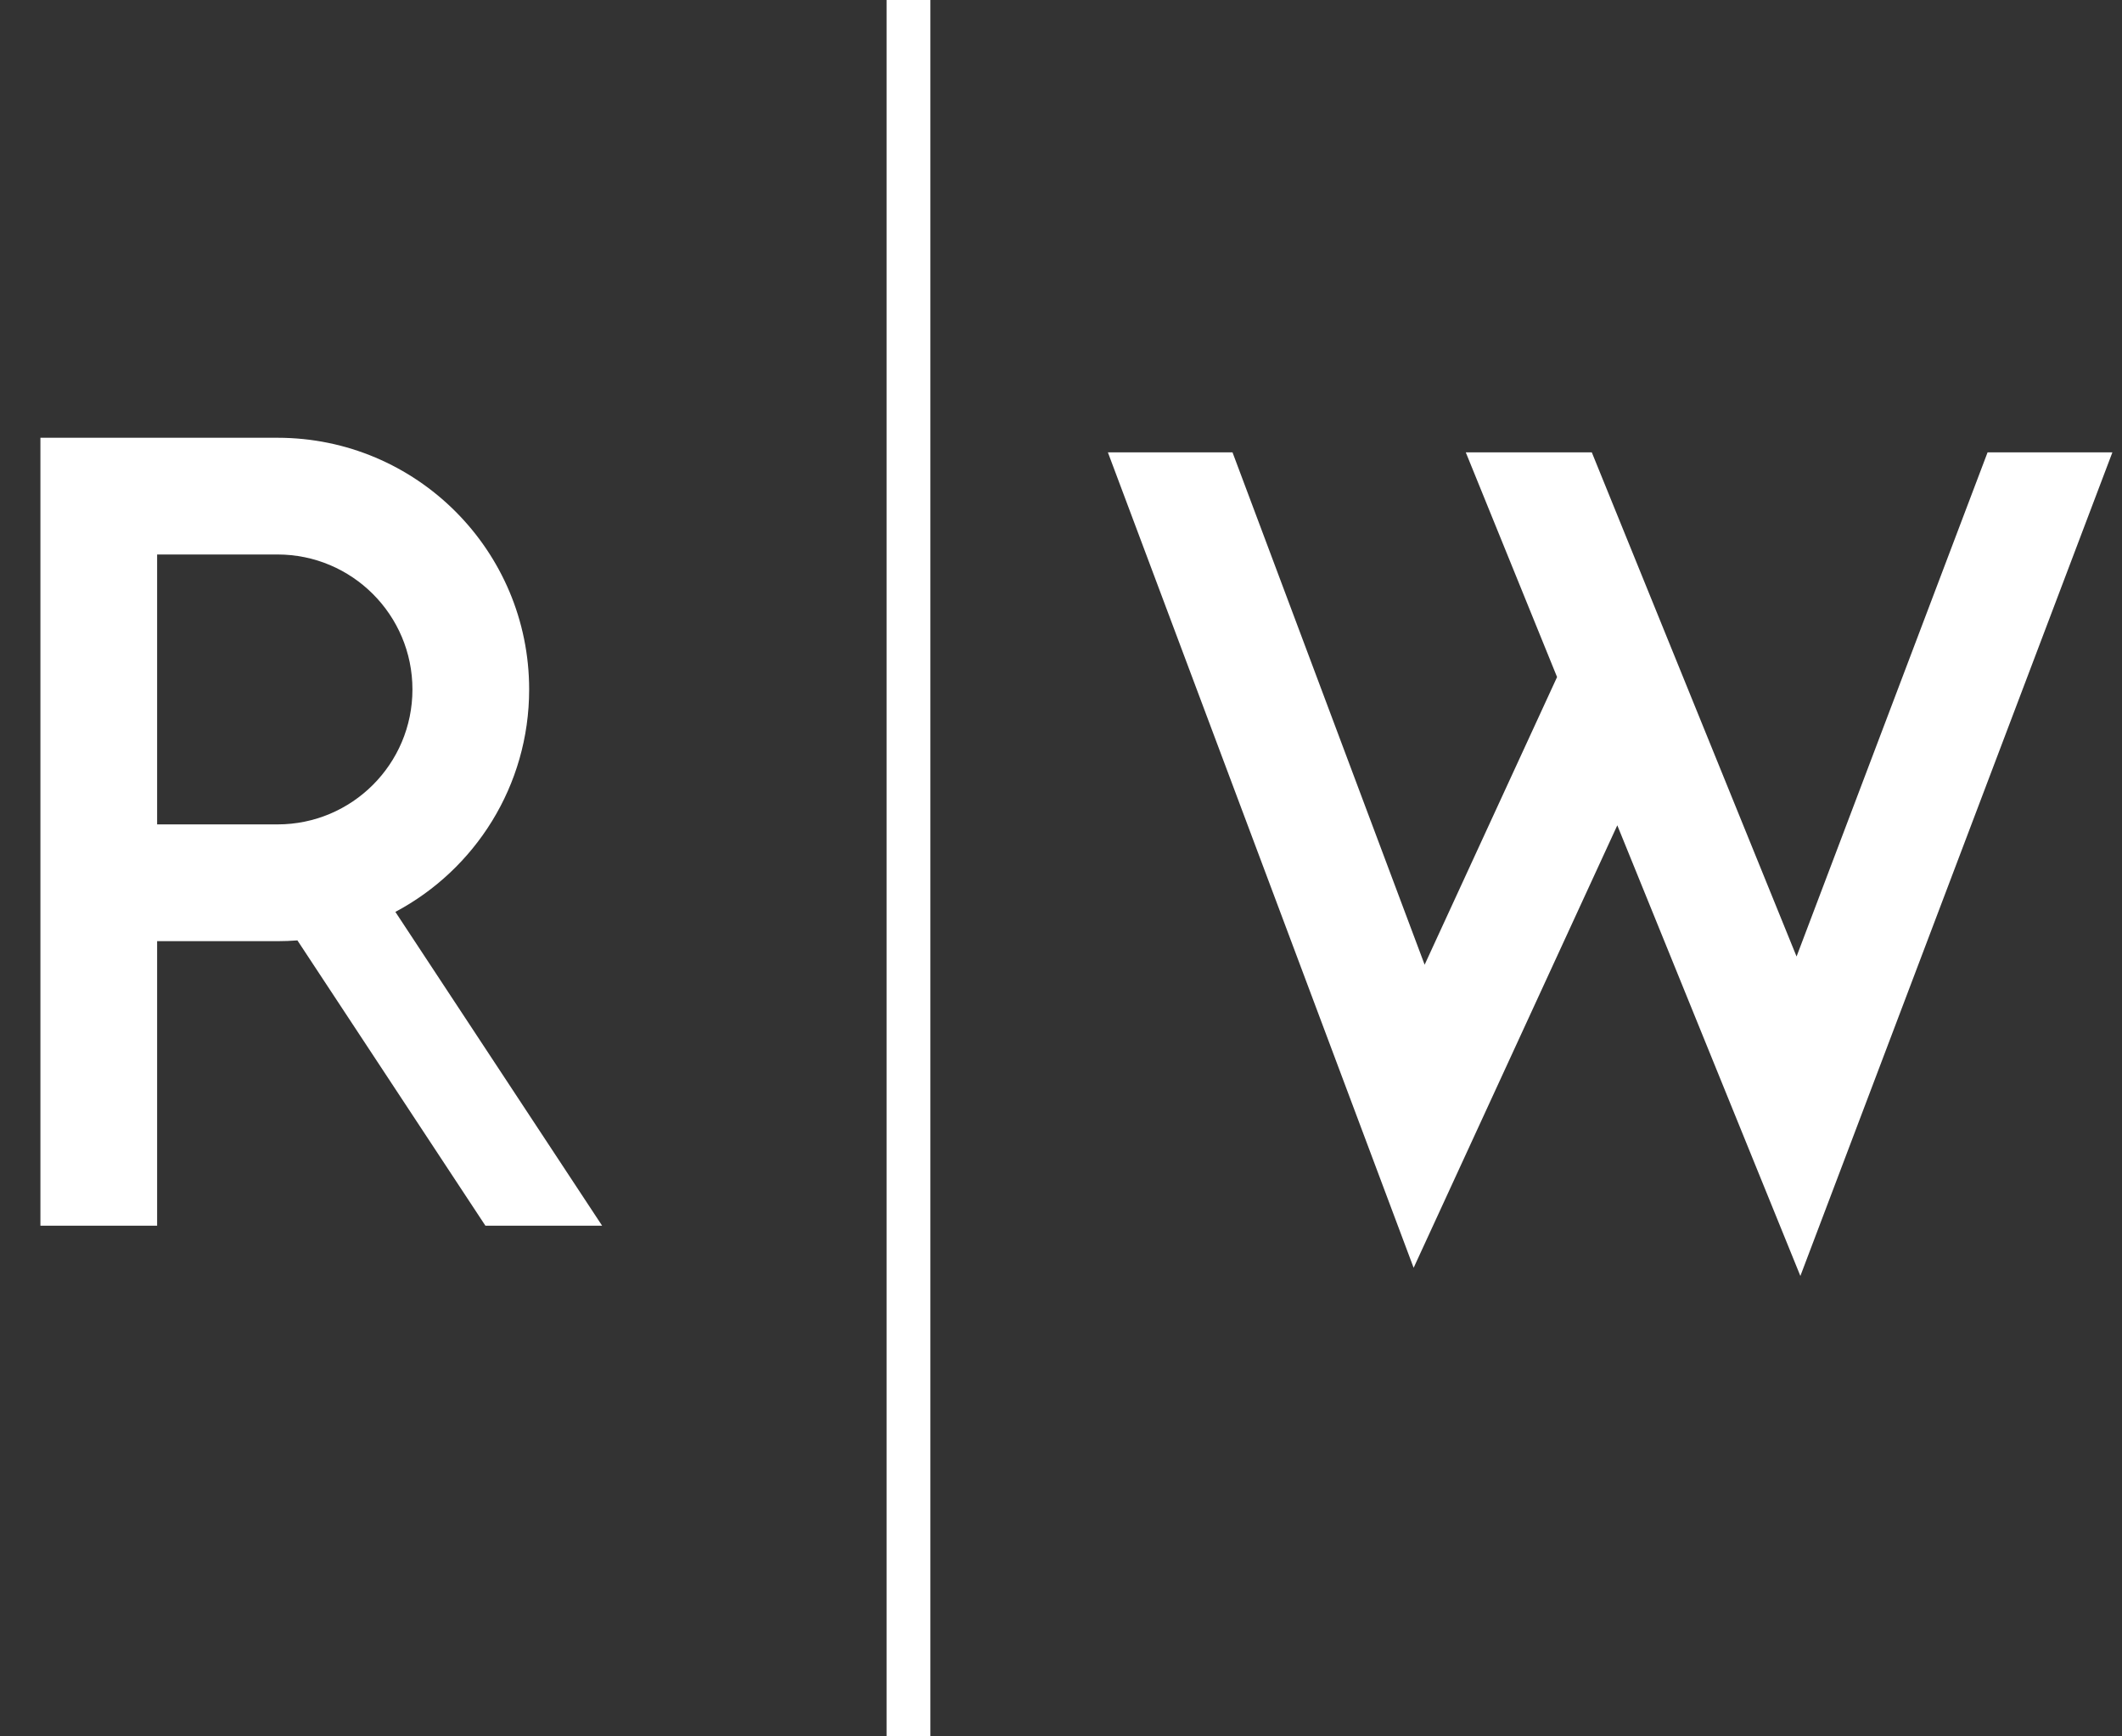 <svg width="44" height="36" viewBox="0 0 44 36" fill="none" xmlns="http://www.w3.org/2000/svg">
<rect x="0" y="0" width="44" height="36" fill="#333333" stroke="none"/>
<path fill-rule="evenodd" clip-rule="evenodd" d="M5.754 9.076H0.838V25.412H3.258V19.513H5.754C5.893 19.513 6.03 19.507 6.167 19.497L10.065 25.412H12.485L8.198 18.906C9.848 18.03 10.972 16.293 10.972 14.294C10.972 11.412 8.636 9.076 5.754 9.076ZM5.754 17.092H3.258V11.496H5.754C7.299 11.496 8.552 12.749 8.552 14.294C8.552 15.84 7.299 17.092 5.754 17.092Z" fill="white"/>
<path fill-rule="evenodd" clip-rule="evenodd" d="M22.972 9.378L29.312 26.285L33.535 17.111L37.331 26.454L43.801 9.378H41.213L37.252 19.831L33.006 9.378H30.393L32.286 14.037L29.54 20.001L25.556 9.378H22.972Z" fill="white"/>
<rect x="18.384" width="0.908" height="36" fill="white"/>
</svg>
